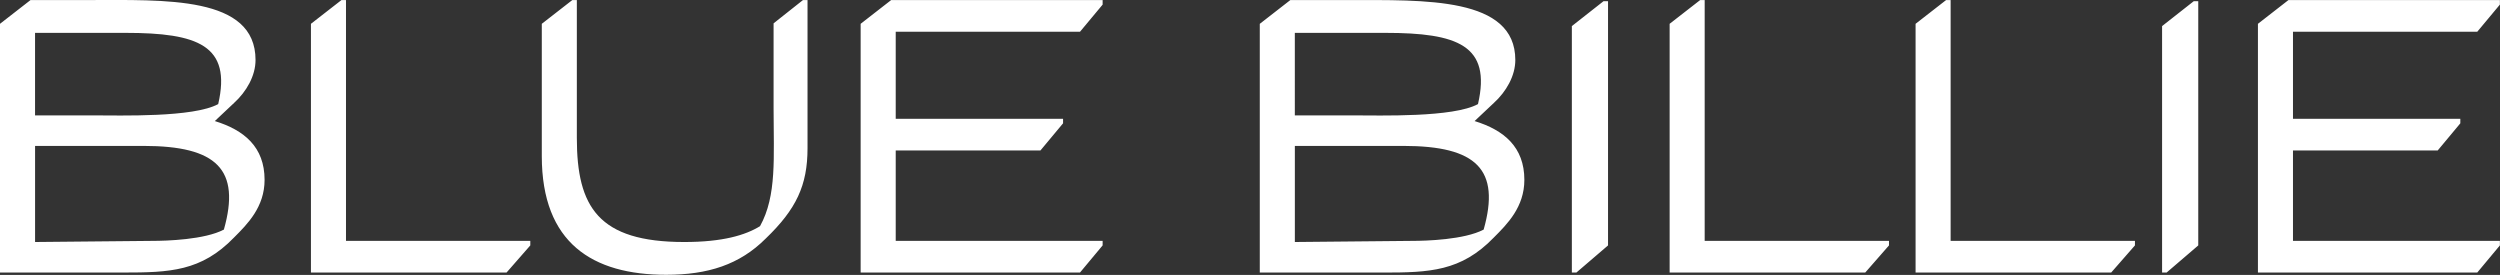 <svg xmlns="http://www.w3.org/2000/svg" width="9074" height="998" fill="none"><rect width="100%" height="100%" fill="#333333" stroke="none"/><path fill="#fff" d="m779.7 439.4 69.8-65.7c45.1-41 78-98.5 78-155.9C927.5-16.2 599.2.2 316 .2H110.8L0 86.4v902.8h447.3c168.3 0 283.2-4.1 402.2-127.2 49.2-49.2 110.8-110.8 110.8-209.3 0-119-73.9-180.5-180.6-213.3ZM127.2 119.3h328.3c262.6 0 385.8 45.1 336.5 258.5-90.3 49.2-352.9 41-455.5 41H127.2V119.3Zm685.4 714c-69.8 36.9-209.3 41-258.5 41l-426.8 4.1V529.6h394c266.6 0 352.8 86.2 291.3 303.7ZM3234.6.2l-110.8 86.2v902.8H3920l82.1-98.5v-16.4h-751V546.1h525.3l82.1-98.5v-16.4h-607.4v-316H3920l82.1-98.5V.2h-767.5Zm2601.9 4.2h-16.4l-114.9 90.3v894.6h16.4l114.9-98.5V4.4Zm2142.3 0h-16.4l-114.9 90.3v894.6h16.4l114.9-98.5V4.4ZM2914.5.2l-106.7 84.5v309.4c0 176.5 12.3 316-49.2 426.8-53.3 32.8-135.4 57.5-275 57.5-311.9 0-389.9-127.2-389.9-377.6V.2h-16.4l-110.8 86.2v480.1c0 316 184.7 430.9 451.4 430.9 151.8 0 266.7-36.9 361.1-131.3 110.9-106.6 152-192.8 152-328.2V.2h-16.5ZM1255.8 874.4V.2h-16.4l-110.8 86.2v902.8h710l86.2-98.5v-16.4h-669v.1Zm4931.5 0V.2h-16.4l-110.8 86.2v902.8h710l86.2-98.5v-16.4h-669v.1Zm892.7 0V.2h-16.4l-110.8 86.2v902.8h710l86.2-98.5v-16.4h-669v.1ZM8306.2.2l-110.8 86.2v902.8h796.1l82.1-98.5v-16.4h-751V546.1h525.3l82.1-98.5v-16.4h-607.4v-316h668.9l82.1-98.5V.2h-767.4Zm-2954 439.2 69.8-65.7c45.1-41 78-98.5 78-155.9C5500-12 5171.7.3 4888.5.3h-205.2l-110.8 86.2v902.8h447.3c168.3 0 283.2-4.1 402.2-127.2 49.2-49.2 110.8-110.8 110.8-209.3 0-119.1-73.9-180.6-180.6-213.4Zm-652.5-320.1H5028c262.6 0 385.8 45.1 336.5 258.5-90.3 49.2-352.9 41-455.5 41h-209.3V119.3Zm685.4 714c-69.8 36.9-209.3 41-258.5 41l-426.8 4.1V529.6h394c266.6 0 352.8 86.2 291.3 303.7Z"/></svg>